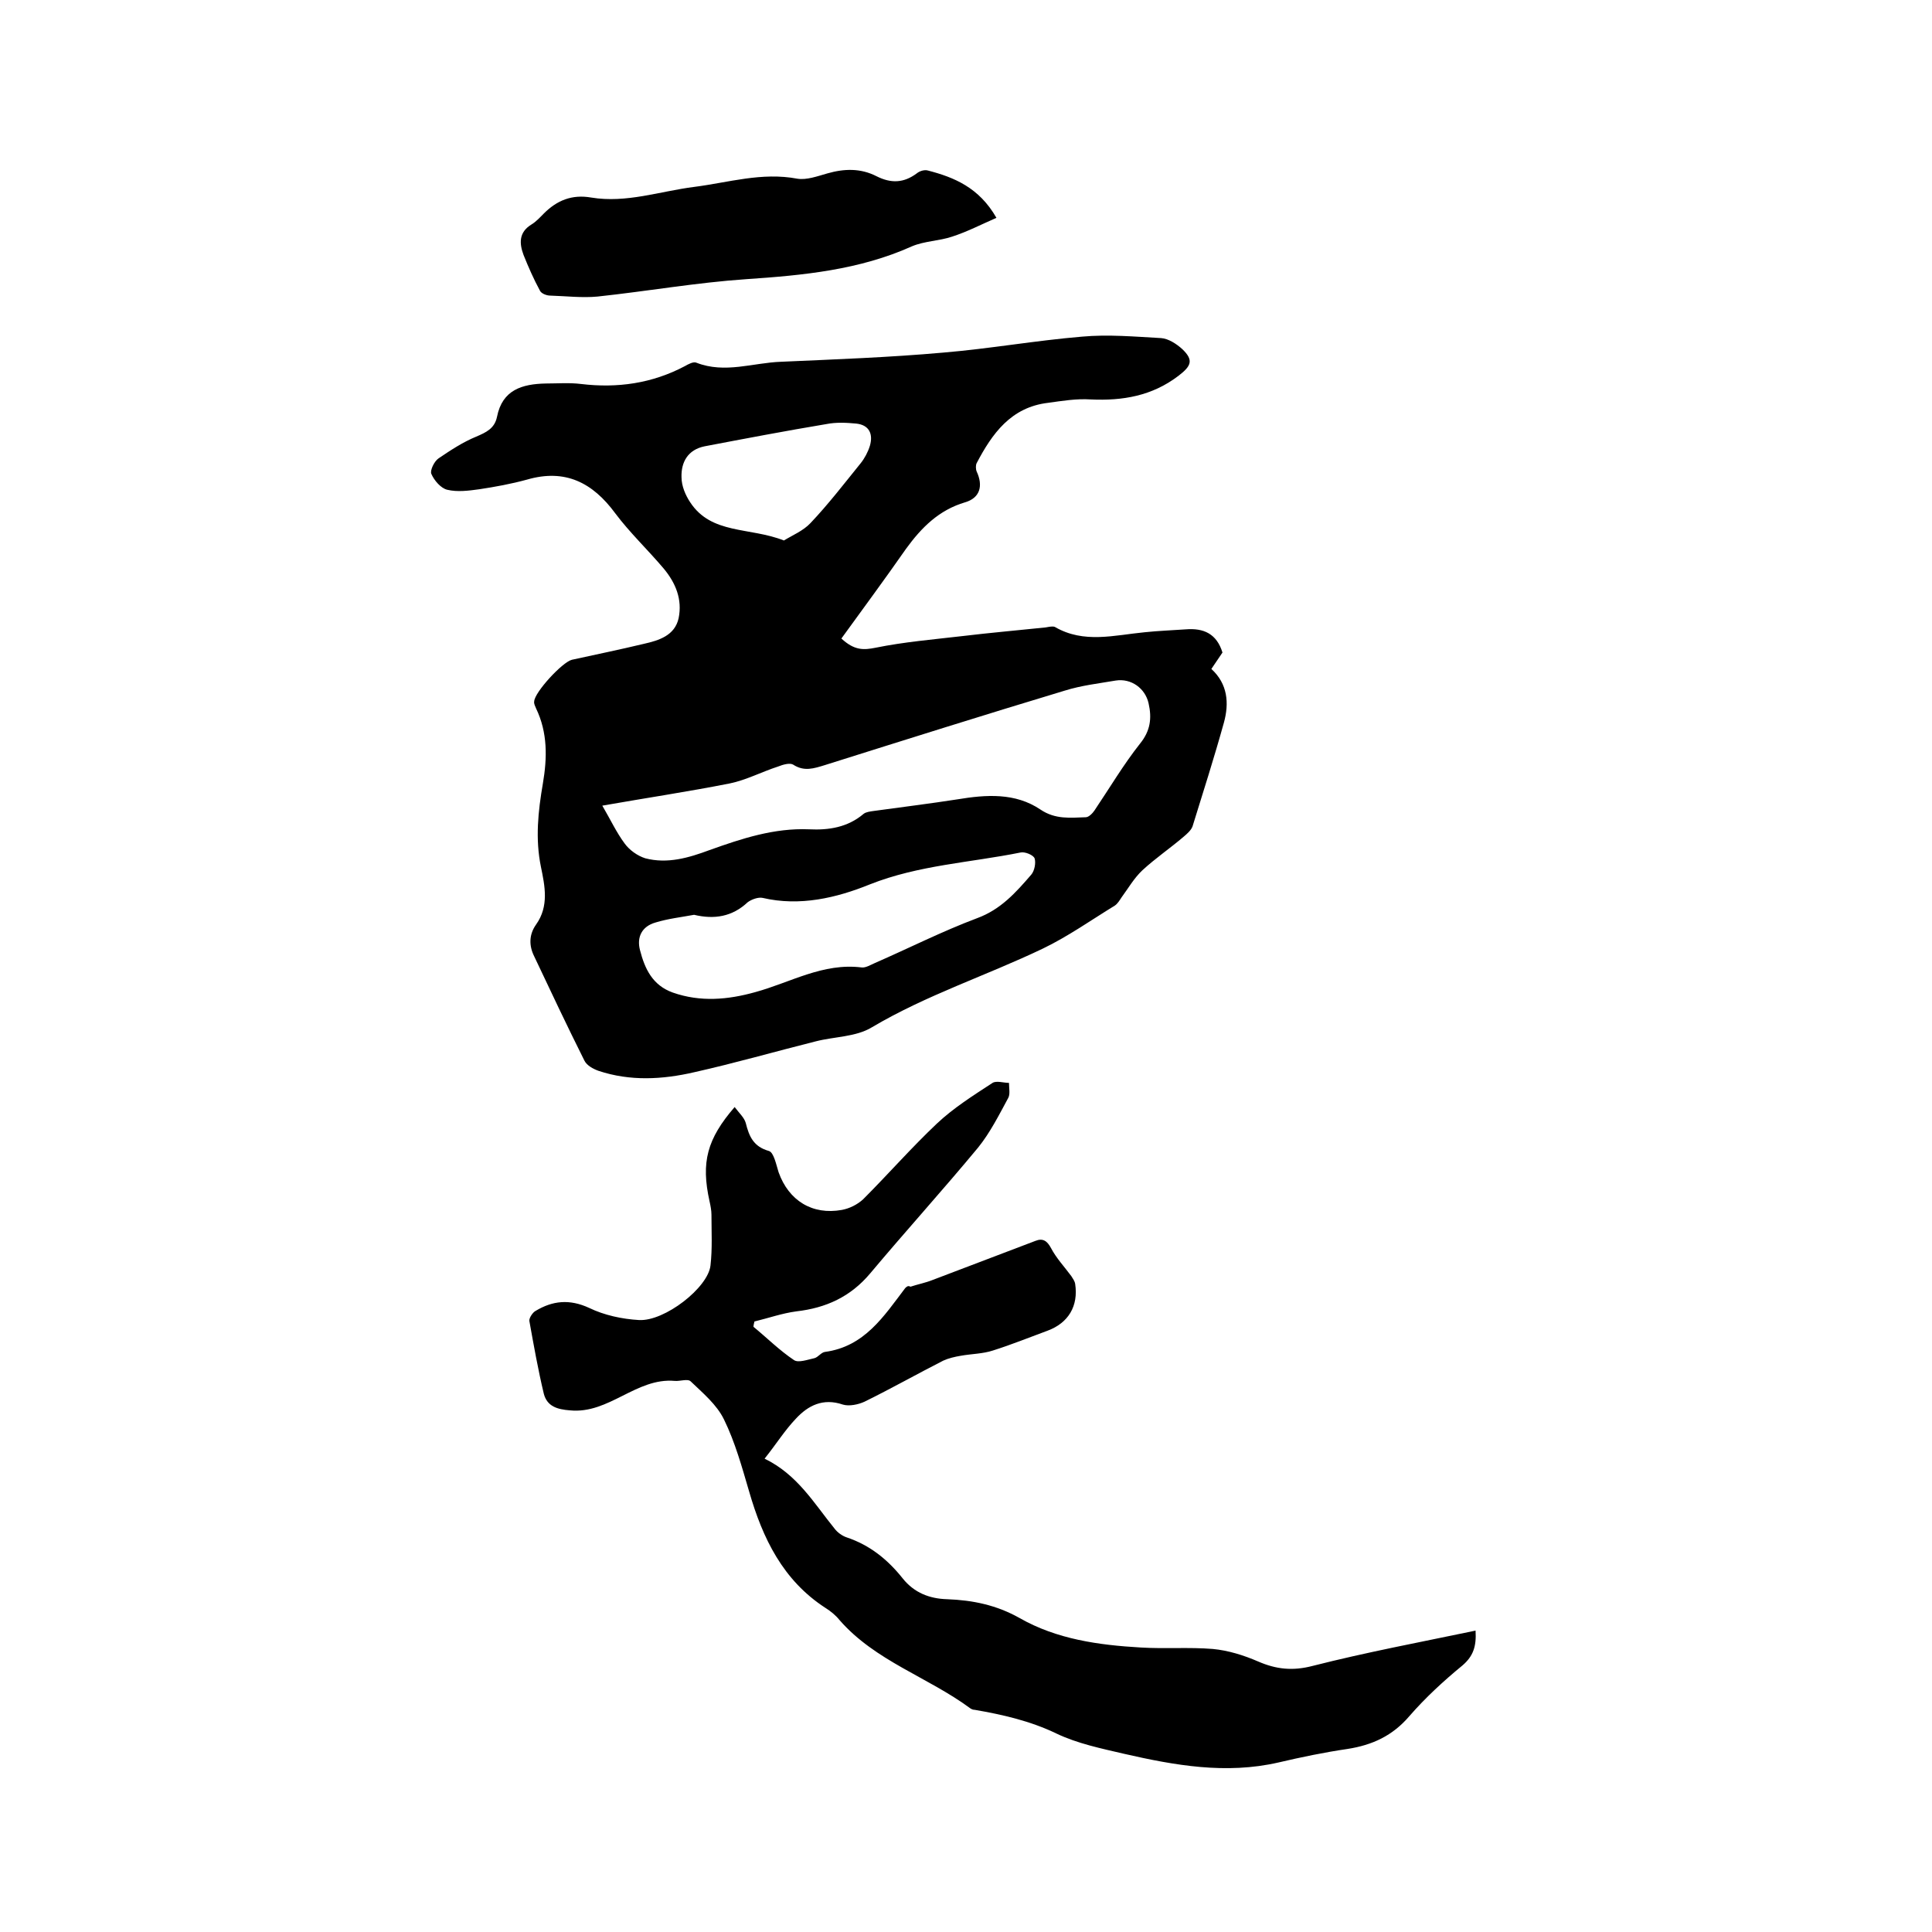 <svg enable-background="new 0 0 400 400" viewBox="0 0 400 400" xmlns="http://www.w3.org/2000/svg"><path d="m174.2 132.2c2.7 2.5 4.6 2.4 7.1 1.9 5.9-1.2 11.9-1.7 17.9-2.4 5.8-.7 11.6-1.2 17.3-1.8.6-.1 1.4-.3 1.9-.1 6 3.5 12.3 1.7 18.6 1.1 2.8-.3 5.7-.4 8.5-.6 3.7-.3 6.4.9 7.6 4.8-.7 1-1.4 2.1-2.3 3.4 3.4 3.1 3.7 7.1 2.6 11.1-2 7.2-4.3 14.4-6.5 21.5-.3.8-1.1 1.5-1.8 2.1-2.8 2.4-5.9 4.5-8.6 7-1.7 1.6-2.9 3.7-4.3 5.6-.4.6-.8 1.3-1.4 1.7-4.9 3-9.7 6.4-14.9 8.9-11.7 5.6-24.1 9.6-35.4 16.3-3.3 2-7.7 1.9-11.6 2.9-8.4 2.1-16.7 4.5-25.2 6.4-6.5 1.5-13.2 1.9-19.8-.3-1.1-.4-2.4-1.1-2.9-2.1-3.6-7.2-7-14.4-10.4-21.6-1.1-2.2-1.1-4.5.4-6.6 2.7-3.8 1.8-8 1-11.9-1.2-5.8-.6-11.5.4-17.3.9-5.3 1-10.5-1.4-15.5-.2-.5-.5-1-.4-1.5.1-1.9 5.8-8.1 7.8-8.6 5-1.1 9.9-2.1 14.9-3.3 3.1-.7 6.4-1.7 7.2-5.3.8-3.9-.6-7.3-3.1-10.3-3.3-3.9-7-7.4-10-11.4-4.7-6.4-10.4-9.3-18.3-7-3.3.9-6.6 1.5-9.9 2-2.2.3-4.5.6-6.6.1-1.3-.3-2.7-1.9-3.3-3.3-.3-.7.6-2.6 1.5-3.2 2.5-1.7 5.1-3.4 7.8-4.5 2.1-.9 3.8-1.7 4.3-4.1 1.1-5.6 5.2-6.8 10.1-6.9 2.4 0 4.9-.2 7.3.1 7.5.9 14.7-.1 21.5-3.7.7-.4 1.8-1 2.4-.7 5.9 2.3 11.7 0 17.5-.2 11.2-.5 22.4-.9 33.6-1.9 9.6-.8 19.1-2.5 28.7-3.3 5.4-.5 11 0 16.4.3 1.5.1 3.2 1.2 4.4 2.3 2.4 2.3 1.8 3.5-.8 5.5-5.5 4.2-11.6 5.2-18.2 4.9-2.9-.2-5.9.3-8.8.7-7.7.9-11.6 6.4-14.8 12.5-.2.4-.2 1.2 0 1.7 1.4 3 .7 5.5-2.4 6.4-5.4 1.6-9 5.2-12.2 9.6-4.4 6.3-8.9 12.4-13.4 18.6zm-49.5 34.6c1.7 2.9 2.9 5.5 4.6 7.8 1 1.4 2.7 2.6 4.3 3.1 4.6 1.2 9-.1 13.3-1.7 6.7-2.4 13.4-4.6 20.6-4.3 4.1.2 8-.4 11.3-3.2.5-.4 1.4-.5 2.1-.6 5.8-.8 11.5-1.5 17.3-2.4 6-1 12-1.4 17.2 2.1 3.1 2.1 6.2 1.7 9.4 1.6.6 0 1.4-.8 1.8-1.4 3.1-4.6 6-9.5 9.4-13.8 2.2-2.7 2.5-5.3 1.8-8.4s-3.6-5.2-6.8-4.7c-3.5.6-7.1 1-10.6 2.1-16.6 5-33.1 10.2-49.6 15.4-2.3.7-4.3 1.4-6.6-.1-.7-.4-2.1 0-3.1.4-3.4 1.1-6.6 2.8-10 3.5-8.6 1.7-17.3 3-26.4 4.6zm19 22.6c-2.7.5-5.4.8-8 1.6-2.8.8-3.9 3-3.2 5.7 1 3.9 2.6 7.3 6.8 8.8 5.7 2 11.4 1.5 17.1-.1 7.3-2 14-6.1 22-5.1.8.1 1.8-.5 2.7-.9 7.1-3.1 14-6.6 21.2-9.3 4.9-1.8 8-5.3 11.2-9 .7-.8 1-2.5.7-3.4-.3-.7-2-1.4-2.9-1.2-10.4 2.1-21.1 2.6-31.2 6.6-6.9 2.8-14.5 4.6-22.2 2.8-.9-.2-2.3.3-3.1.9-3.2 3-6.9 3.6-11.1 2.6zm18.6-77.5c1.8-1.1 4-2 5.5-3.6 3.7-3.9 7-8.2 10.4-12.4.8-1 1.5-2.3 1.9-3.6.7-2.4-.1-4.3-2.8-4.6-2.1-.2-4.2-.3-6.2.1-8.4 1.4-16.8 3-25.2 4.6-3.5.7-4.9 3.3-4.8 6.4 0 1.8.8 3.7 1.8 5.2 4.4 6.7 12.3 5.1 19.4 7.9z"/><path d="m152.1 229.2c.9 1.2 2 2.2 2.3 3.3.7 2.8 1.6 4.9 4.8 5.8 1 .3 1.5 2.8 2 4.4 2.1 5.9 7 8.9 13.1 7.8 1.6-.3 3.2-1.1 4.4-2.2 5.2-5.2 10-10.7 15.3-15.7 3.4-3.2 7.5-5.8 11.5-8.4.8-.5 2.3 0 3.4 0 0 1.1.3 2.4-.2 3.2-1.9 3.5-3.7 7.1-6.2 10.2-7.3 8.8-15 17.3-22.3 26-4.1 4.9-9.2 7.2-15.3 7.9-3 .4-5.8 1.4-8.7 2.1-.1.4-.2.8-.2 1.1 2.8 2.3 5.4 4.9 8.4 6.9.9.6 2.8-.1 4.2-.4.8-.2 1.4-1.2 2.2-1.3 8.2-1.1 12.2-7.4 16.6-13.2.3-.3.6-.6 1.1-.3 1.5-.5 3.1-.8 4.6-1.4 7.1-2.7 14.2-5.4 21.3-8.1 1.5-.6 2.4 0 3.2 1.5 1.1 2.1 2.8 3.9 4.2 5.8.3.5.7 1 .8 1.6.7 4.6-1.4 8.1-5.7 9.7-3.8 1.4-7.5 2.9-11.3 4.1-2.1.7-4.5.7-6.7 1.1-1.2.2-2.5.5-3.6 1-5.5 2.8-10.8 5.8-16.3 8.5-1.3.6-3.2 1-4.5.6-4.1-1.4-7.2.2-9.7 2.9-2.3 2.4-4.1 5.3-6.5 8.3 6.8 3.3 10.2 9.2 14.5 14.5.6.8 1.6 1.5 2.5 1.8 4.8 1.6 8.5 4.6 11.6 8.5 2.4 3 5.6 4.2 9.2 4.3 5.3.2 10.2 1.2 15 3.9 7.7 4.4 16.4 5.6 25.1 6.1 5 .3 10-.1 14.9.3 3.2.3 6.4 1.3 9.4 2.6 3.7 1.6 7.1 2 11.3.9 11-2.8 22.2-4.9 33.7-7.3.2 3.3-.5 5.3-2.7 7.2-3.9 3.2-7.7 6.7-11 10.5-3.5 4.1-7.7 6-12.8 6.8-4.8.7-9.6 1.7-14.3 2.8-10.9 2.5-21.5.6-32-1.8-4.7-1.1-9.6-2.1-14-4.2-5.4-2.6-11.1-3.9-16.9-4.9-.3 0-.6-.1-.9-.3-8.8-6.5-19.7-9.8-27.1-18.3-.8-1-1.8-1.8-2.9-2.5-8.8-5.7-13-14.4-15.8-24.1-1.5-5.1-2.9-10.2-5.2-14.9-1.5-3.1-4.4-5.5-6.9-7.9-.6-.6-2.2 0-3.3-.1-8-.7-13.6 6.9-21.7 6.1-2.6-.2-4.7-.8-5.4-3.4-1.2-5-2.1-10.1-3-15.1-.1-.6.7-1.8 1.3-2.1 3.5-2.1 7-2.5 11.1-.6 3.1 1.5 6.8 2.3 10.3 2.5 5.3.3 14.3-6.7 14.8-11.3.4-3.5.2-7 .2-10.5 0-.9-.2-1.9-.4-2.8-1.8-8.1-.5-12.9 5.2-19.5z"/><path d="m206.3 45.1c-3.2 1.4-6.1 2.9-9.2 3.9-2.7.9-5.7.9-8.3 2-10.9 4.9-22.5 6-34.3 6.8-10.3.7-20.5 2.5-30.8 3.6-3.2.3-6.5-.1-9.8-.2-.7 0-1.8-.4-2.1-1-1.3-2.4-2.4-4.9-3.4-7.4-.9-2.4-1-4.7 1.6-6.3 1-.6 1.8-1.5 2.6-2.3 2.7-2.7 5.8-4 9.8-3.3 7.3 1.2 14.2-1.3 21.3-2.2s14-3.1 21.4-1.7c1.9.3 4.1-.5 6.2-1.1 3.5-1 6.9-1.1 10.2.6 3 1.5 5.6 1.4 8.3-.6.6-.5 1.6-.8 2.3-.6 5.4 1.4 10.6 3.5 14.2 9.8z"/></svg>